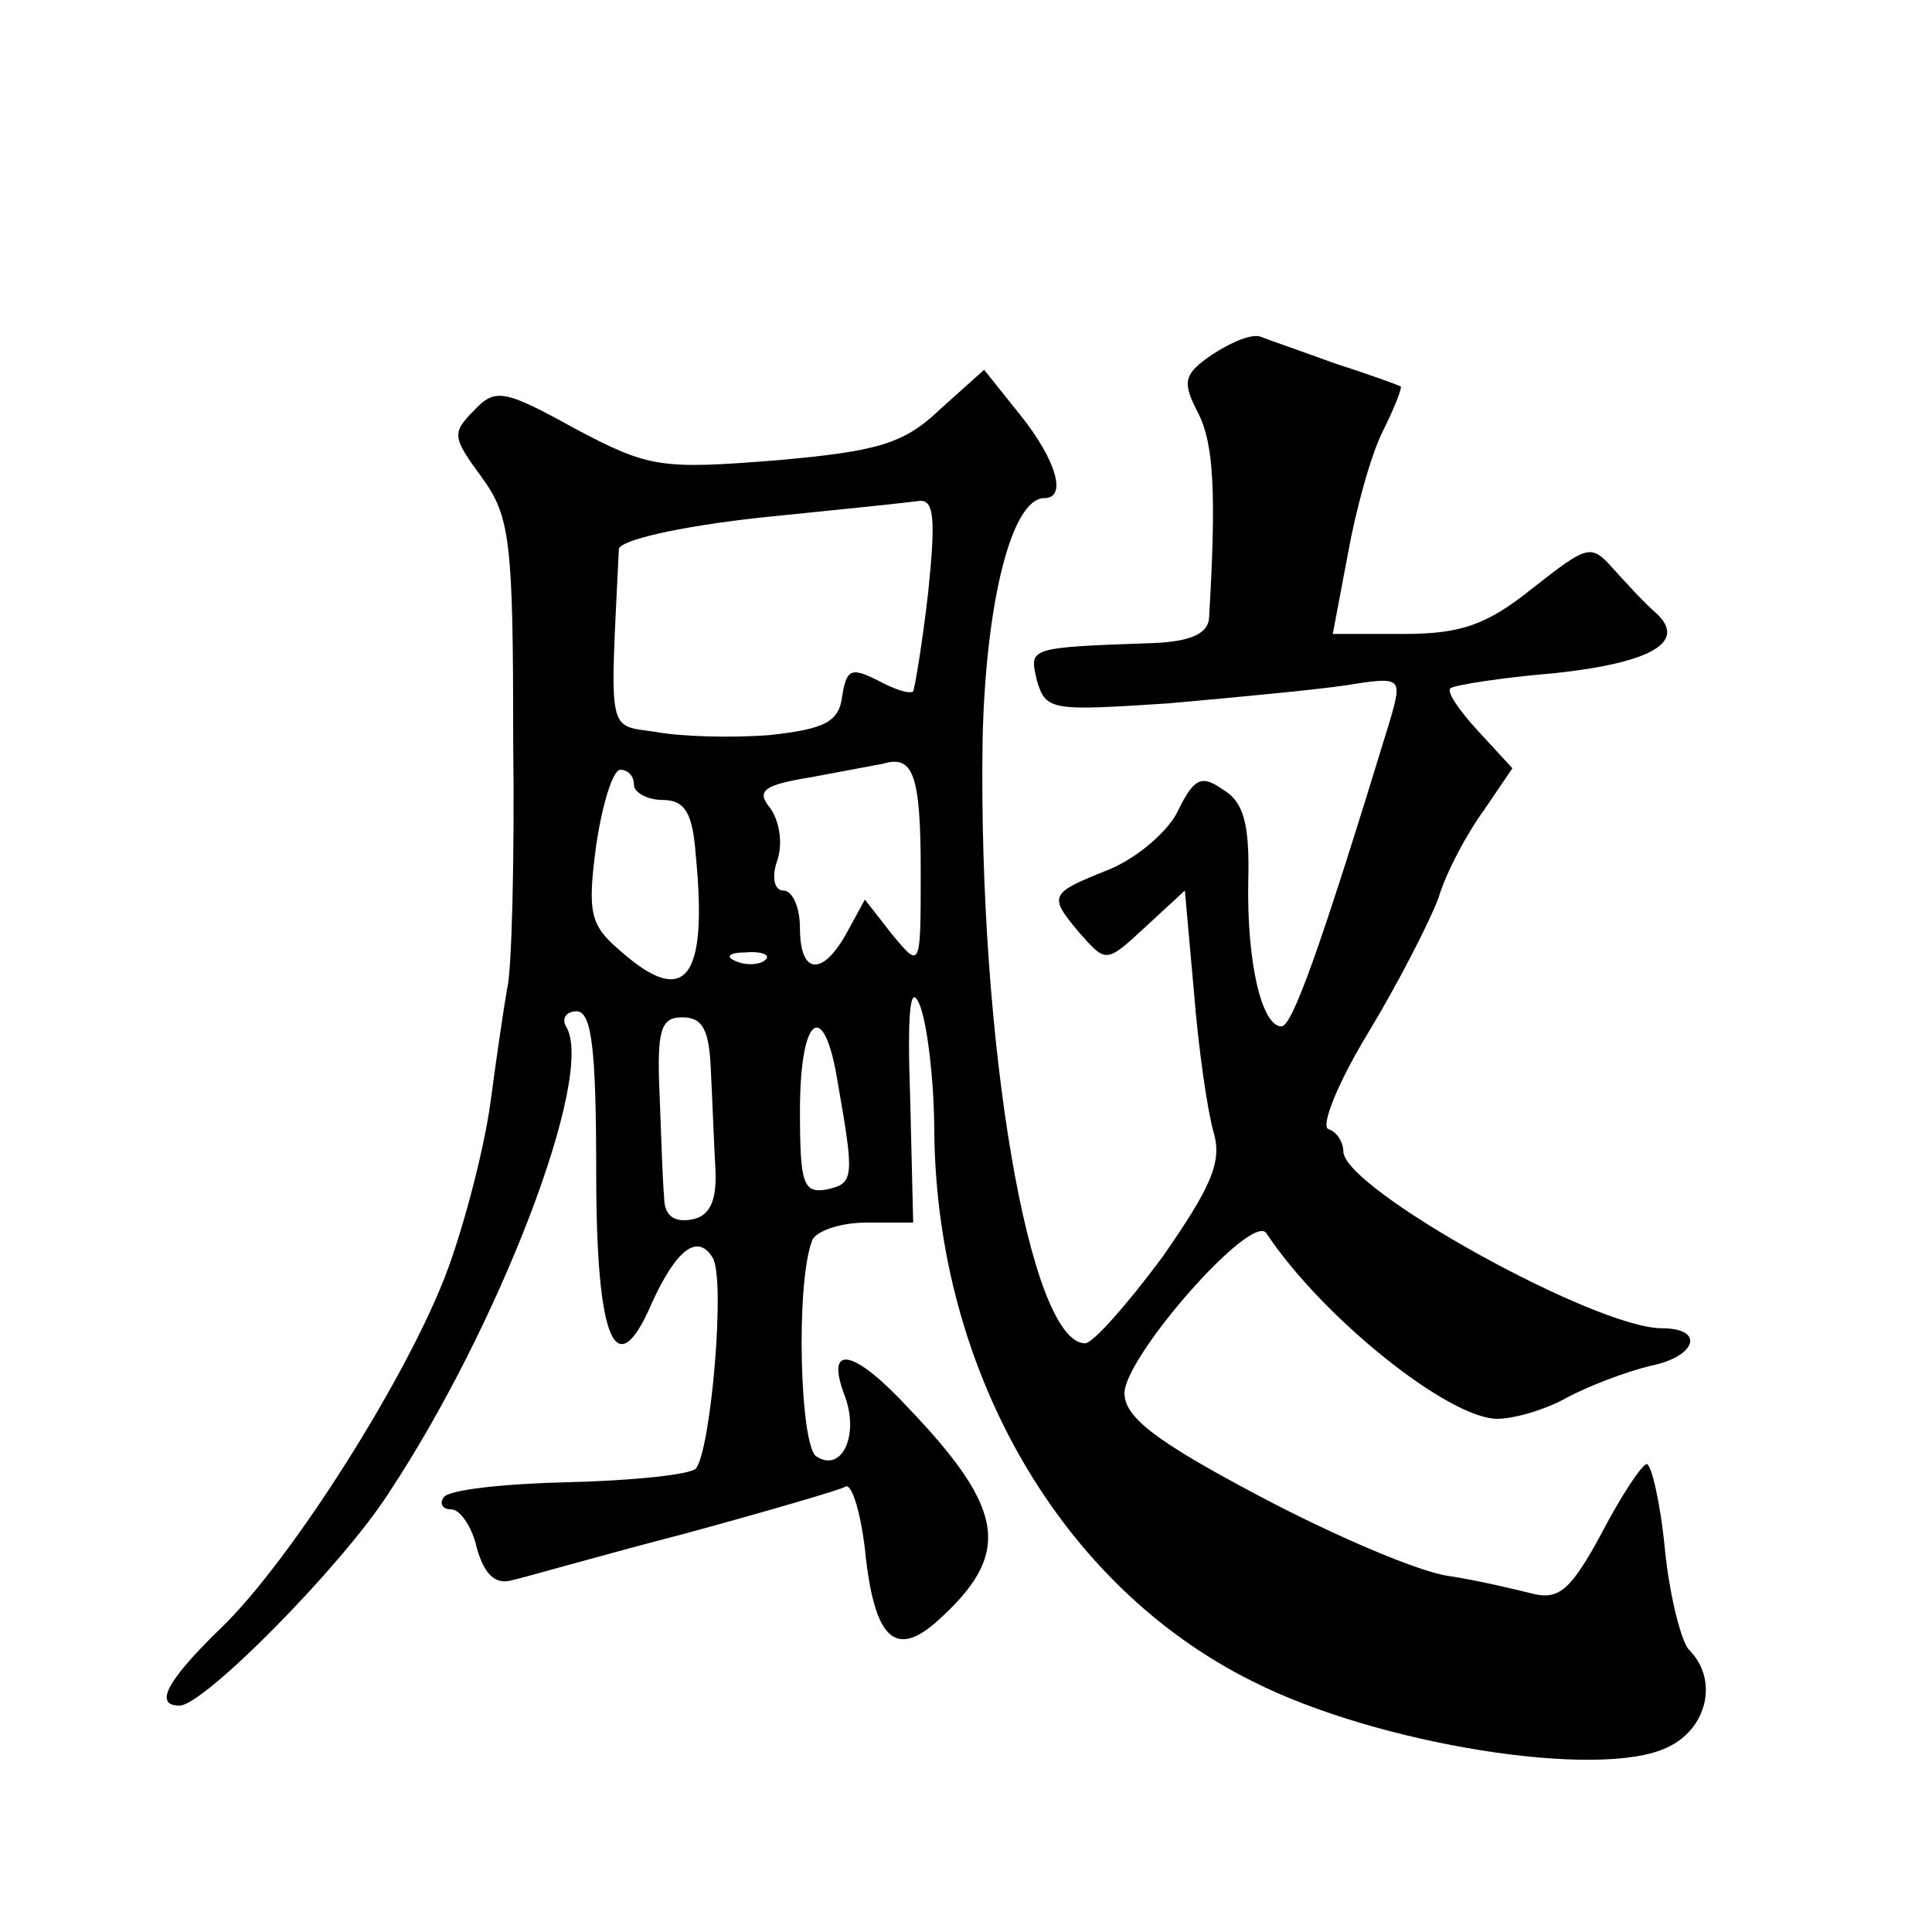 <?xml version="1.0" standalone="no"?>
<!DOCTYPE svg PUBLIC "-//W3C//DTD SVG 20010904//EN"
 "http://www.w3.org/TR/2001/REC-SVG-20010904/DTD/svg10.dtd">
<svg version="1.0" xmlns="http://www.w3.org/2000/svg"
 width="128pt" height="128pt" viewBox="0 0 128 128"
 preserveAspectRatio="xMidYMid meet">
<g transform="translate(0,128) scale(0.1,-0.1)"
fill="#0" stroke="none">
<path d="M803 1045 c-19 -13 -20 -18 -9 -39 10 -20 12 -52 7 -136 -1 -10 -13 -15
-36 -16 -85 -3 -83 -3 -78 -25 6 -20 10 -20 87 -15 45 4 98 9 118 12 37 6 37 5
29 -23 -47 -154 -65 -203 -72 -203 -13 0 -23 42 -22 96 1 38 -3 53 -17 61 -14 10
-19 7 -29 -13 -6 -14 -27 -32 -46 -40 -40 -16 -41 -17 -19 -43 17 -19 17 -19 43
5 l26 24 6 -67 c3 -38 9 -79 13 -93 6 -20 -2 -37 -34 -83 -23 -31 -46 -57 -51 -57
-37 0 -71 199 -68 400 2 90 19 160 41 160 15 0 8 25 -16 55 l-24 30 -29 -26 c-24
-23 -41 -28 -109 -34 -76 -6 -84 -5 -133 21 -47 26 -53 27 -67 12 -15 -15 -14 -18
5 -44 19 -26 21 -42 21 -174 1 -80 -1 -154 -4 -165 -2 -11 -7 -45 -11 -75 -4 -30
-17 -80 -28 -110 -25 -69 -104 -194 -151 -239 -36 -35 -44 -51 -27 -51 16 0 107
92 138 140 73 110 138 278 118 310 -3 5 0 10 7 10 10 0 13 -25 13 -107 0 -112 13
-142 37 -86 16 35 30 46 40 30 9 -13 -1 -128 -11 -140 -4 -4 -42 -8 -85 -9 -42
-1 -79 -5 -82 -10 -3 -4 -1 -8 5 -8 6 0 14 -12 17 -26 5 -17 12 -24 23 -21 9 2
61 17 115 31 55 15 103 29 106 31 4 3 10 -16 13 -41 6 -60 20 -73 48 -48 49 44
46 73 -19 141 -36 39 -55 43 -43 10 11 -27 -1 -53 -18 -42 -11 6 -14 114 -3 143
2 6 18 12 36 12 l31 0 -2 83 c-2 56 0 76 6 62 5 -11 10 -50 10 -86 2 -158 84 -300
211 -363 83 -42 229 -65 274 -44 27 12 35 45 15 65 -5 5 -13 36 -16 67 -3 31 -9
56 -12 56 -3 0 -17 -21 -30 -46 -20 -37 -28 -44 -45 -40 -12 3 -37 9 -57 12 -20
3 -76 27 -125 53 -68 36 -89 52 -89 68 0 24 84 120 94 106 37 -56 121 -123 153
-123 11 0 32 6 46 14 15 8 39 17 55 21 31 6 37 25 8 25 -44 0 -210 92 -211 117
0 6 -4 13 -10 15 -5 2 6 30 26 63 20 33 41 74 47 90 5 17 19 43 30 58 l19 28 -23
25 c-12 13 -21 26 -18 28 2 2 33 7 69 10 65 7 88 21 67 40 -7 6 -19 19 -28 29 -15
17 -17 16 -54 -13 -30 -24 -47 -30 -85 -30 l-47 0 10 53 c5 28 15 65 23 81 8 16
13 29 12 30 -2 1 -21 8 -43 15 -22 8 -45 16 -50 18 -6 2 -20 -4 -32 -12z m-188
-157 c-4 -35 -9 -64 -10 -66 -2 -2 -12 1 -23 7 -18 9 -21 8 -24 -10 -2 -17 -11
-22 -48 -26 -25 -2 -59 -1 -75 2 -33 5 -31 -4 -25 121 0 6 39 15 93 21 50 5 98
10 105 11 11 2 12 -11 7 -60z m-5 -185 c0 -65 0 -65 -19 -42 l-18 23 -12 -22 c-16
-29 -31 -28 -31 3 0 14 -5 25 -11 25 -6 0 -8 9 -4 20 4 12 1 27 -5 35 -9 11 -4
15 27 20 21 4 43 8 48 9 20 6 25 -7 25 -71z m-190 57 c0 -5 9 -10 19 -10 15 0 20
-9 22 -37 8 -82 -7 -101 -50 -63 -20 17 -22 25 -16 70 4 27 11 50 16 50 5 0 9 -4
9 -10z m87 -116 c-3 -3 -12 -4 -19 -1 -8 3 -5 6 6 6 11 1 17 -2 13 -5z m-36 -74
c1 -19 2 -48 3 -65 1 -21 -4 -31 -16 -33 -12 -2 -18 3 -18 15 -1 10 -2 41 -3 68
-2 43 1 51 15 51 14 0 18 -9 19 -36z m84 -7 c11 -63 11 -67 -7 -71 -16 -3 -18 4
-18 52 0 64 16 75 25 19z"/>
</g>
</svg>
